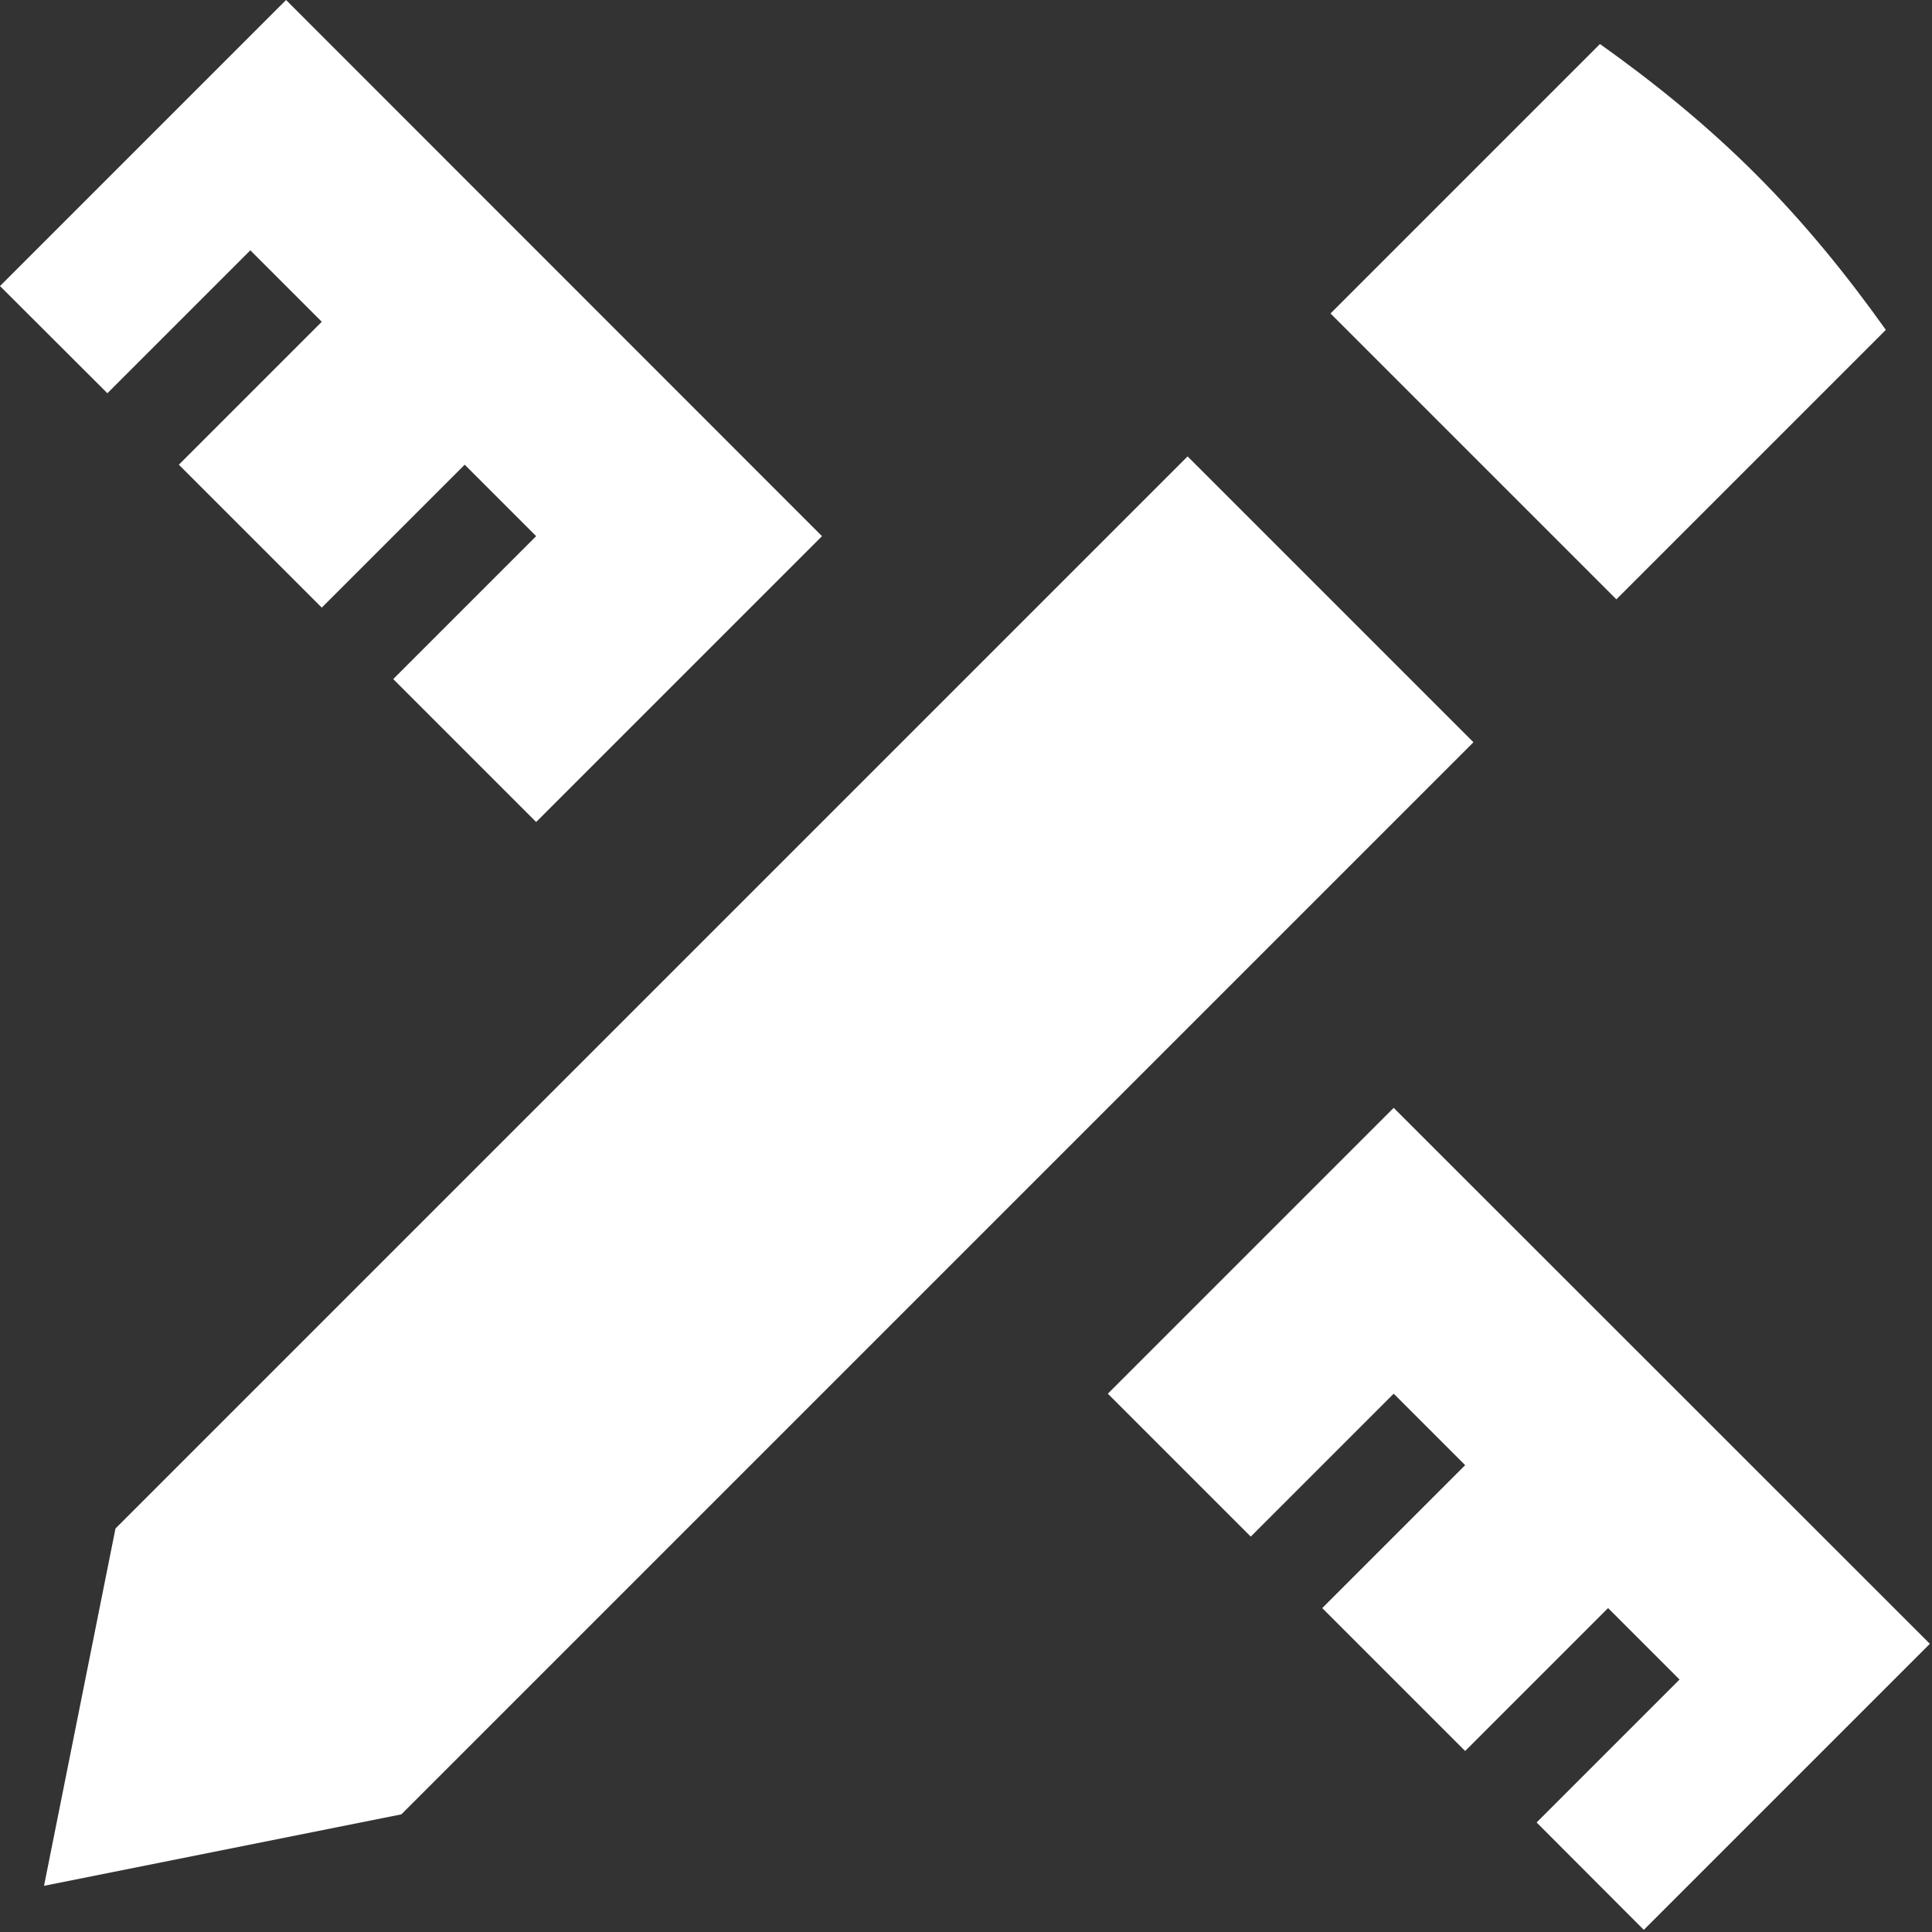 <svg width="720" height="720" viewBox="0 0 720 720" fill="none" xmlns="http://www.w3.org/2000/svg">
<rect x="0" y="0" width="720" height="720" fill="#333333" stroke="none"/>
<path d="M106.6 0L0 106.6L40.021 146.547L93.284 93.284L119.915 119.915L66.652 173.178L119.915 226.441L173.178 173.178L199.81 199.81L146.547 253.073L199.81 306.336L306.336 199.81L106.6 0ZM596.266 16.406L495.846 116.826L602.372 223.352L702.792 122.932C688.362 102.642 672.508 83.084 654.311 64.887C636.114 46.69 616.555 30.837 596.266 16.406ZM442.583 170.089L43.037 569.635L16.406 702.792L149.563 676.161L549.109 276.615L442.583 170.089ZM519.388 412.862L412.862 519.388L466.125 572.651L519.388 519.388L546.02 546.02L492.757 599.283L546.02 652.546L599.283 599.283L625.914 625.914L572.651 679.177L612.598 719.198L719.198 612.598L519.388 412.862Z" fill="white"/>
</svg>
